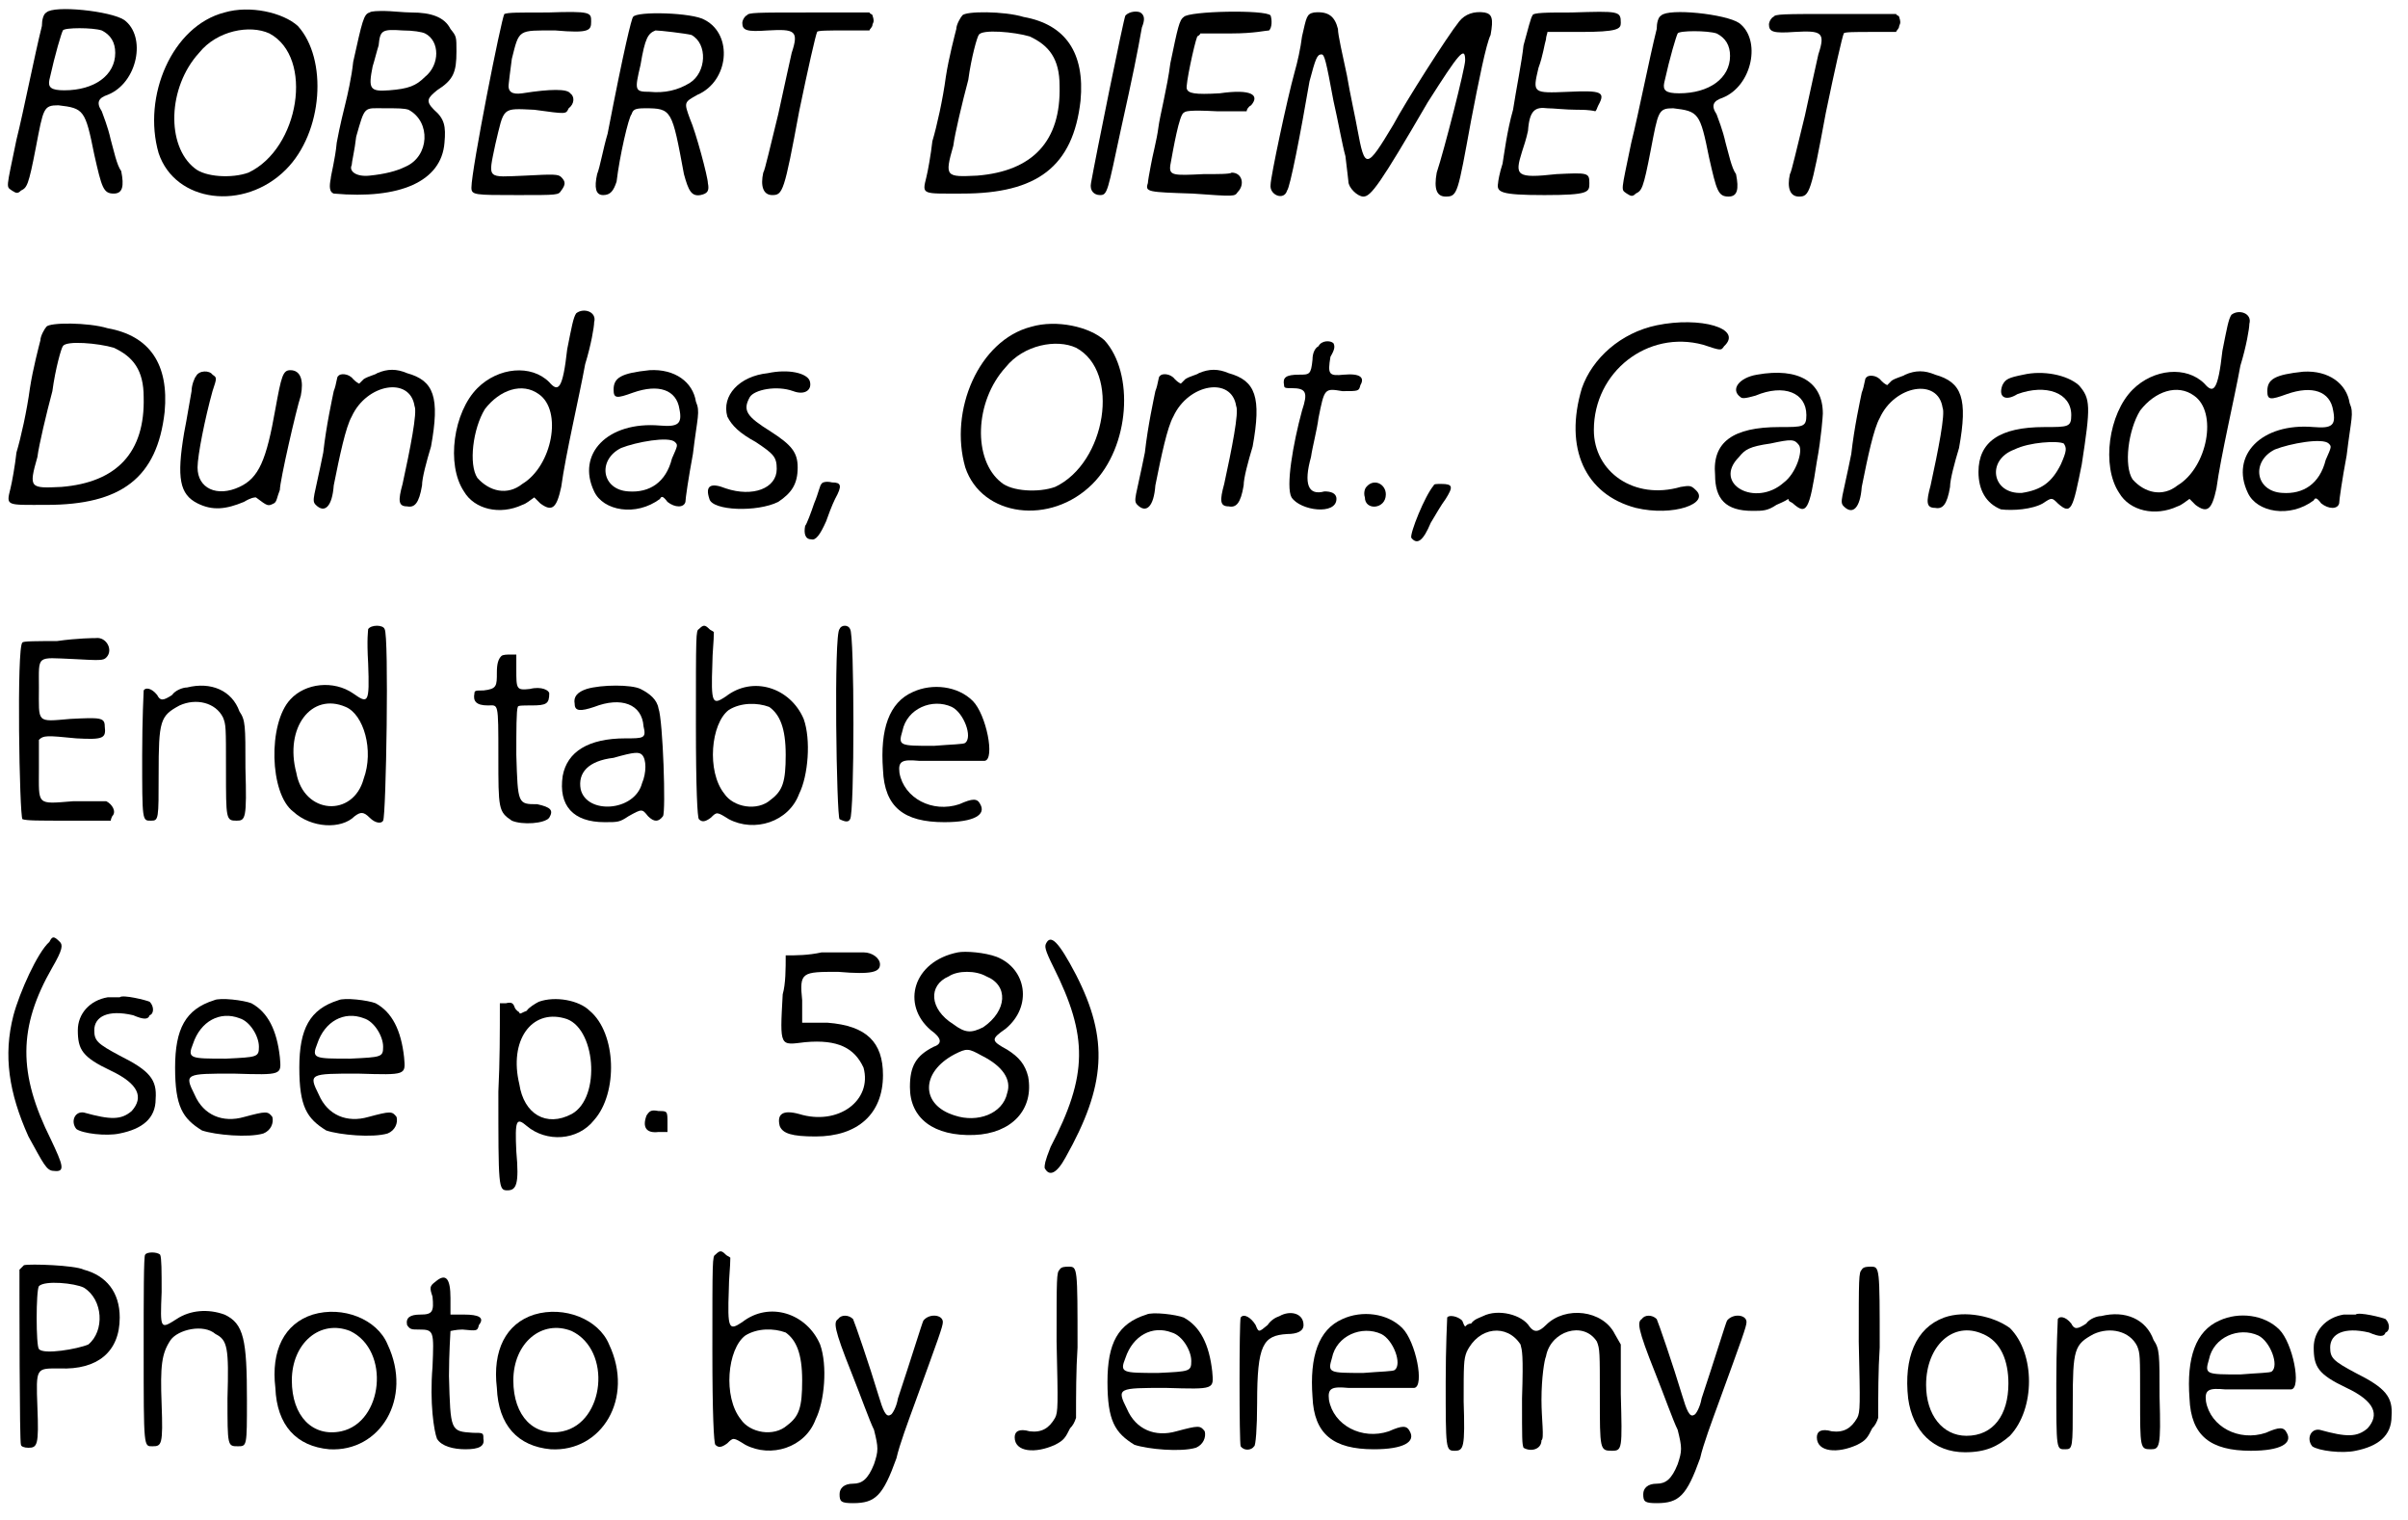 <?xml version='1.0' encoding='utf-8'?>
<svg xmlns="http://www.w3.org/2000/svg" xmlns:xlink="http://www.w3.org/1999/xlink" width="160px" height="101px" viewBox="0 0 1609 1013" version="1.1">
<defs>
<path id="gl1340" d="M 30 6 C 28 7 27 11 27 15 C 22 35 15 71 10 91 C 3 125 3 122 7 125 C 10 127 11 127 13 125 C 17 123 18 122 23 96 C 28 70 28 68 38 68 C 55 70 56 71 62 101 C 67 123 68 127 75 127 C 81 127 82 122 80 112 C 77 108 75 98 73 91 C 71 82 68 75 67 72 C 63 66 65 63 71 61 C 91 53 97 22 82 11 C 73 5 35 1 30 6 M 67 18 C 73 21 76 26 76 33 C 76 48 62 58 42 58 C 33 58 31 56 32 51 C 36 33 40 20 41 18 C 42 16 61 16 67 18 z" fill="black"/><!-- width=100 height=136 -->
<path id="gl901" d="M 53 6 C 18 15 -2 62 9 100 C 20 133 66 139 94 111 C 119 86 122 37 102 15 C 92 6 70 1 53 6 M 83 20 C 113 36 103 97 69 113 C 58 117 40 116 33 110 C 14 95 15 56 36 33 C 48 18 70 14 83 20 z" fill="black"/><!-- width=125 height=139 -->
<path id="gl2063" d="M 30 7 C 26 8 25 13 19 40 C 18 50 15 63 14 67 C 13 71 10 83 8 94 C 7 105 4 116 4 118 C 3 123 3 127 6 128 C 50 132 78 120 80 94 C 81 83 80 78 73 72 C 67 66 69 64 75 59 C 86 52 88 47 88 33 C 88 23 88 23 84 18 C 80 10 71 7 58 7 C 53 7 44 6 40 6 C 36 6 31 6 30 7 M 67 21 C 77 26 77 42 67 50 C 61 56 56 58 43 59 C 30 60 29 58 32 43 C 33 40 35 32 36 29 C 37 19 38 18 52 19 C 59 19 65 20 67 21 M 56 72 C 71 80 70 103 54 110 C 48 113 40 115 30 116 C 21 117 16 113 18 109 C 18 107 20 99 21 90 C 27 69 26 71 40 71 C 49 71 53 71 56 72 z" fill="black"/><!-- width=98 height=140 -->
<path id="gl1032" d="M 28 7 C 26 10 6 111 6 123 C 6 128 8 128 37 128 C 64 128 64 128 66 125 C 69 121 69 119 66 116 C 64 114 61 114 42 115 C 16 116 17 118 22 94 C 28 69 26 70 48 71 C 70 74 69 74 71 70 C 75 67 75 62 72 60 C 70 57 59 57 40 60 C 33 61 30 59 31 53 C 31 52 32 45 33 37 C 38 17 37 18 62 18 C 85 20 86 18 86 12 C 86 6 86 5 57 6 C 36 6 31 6 28 7 z" fill="black"/><!-- width=95 height=139 -->
<path id="gl2064" d="M 28 6 C 27 7 22 27 11 84 C 8 94 6 106 4 111 C 2 120 3 125 8 125 C 13 125 15 122 17 116 C 19 99 25 73 27 71 C 28 68 29 67 36 67 C 54 67 54 68 62 111 C 65 122 67 126 73 125 C 78 124 79 122 78 117 C 78 113 70 83 66 74 C 62 63 62 63 71 58 C 92 49 95 18 76 8 C 68 3 30 2 28 6 M 67 18 C 78 24 77 43 66 50 C 58 55 49 57 39 56 C 29 56 29 55 33 38 C 36 20 38 17 43 15 C 46 15 63 17 67 18 z" fill="black"/><!-- width=98 height=133 -->
<path id="gl1639" d="M 6 7 C 5 7 3 10 3 12 C 3 17 6 18 20 17 C 38 16 41 17 36 32 C 35 36 31 55 27 73 C 22 93 18 111 17 112 C 15 121 17 127 23 127 C 30 127 31 125 41 71 C 47 42 52 20 53 18 C 53 17 61 17 71 17 C 77 17 82 17 88 17 C 88 16 90 15 90 13 C 91 11 91 10 90 7 C 90 6 88 6 88 5 C 75 5 61 5 48 5 C 12 5 7 5 6 7 z" fill="black"/><!-- width=100 height=136 -->
<path id="gl1029" d="M 30 6 C 29 7 26 12 26 15 C 25 19 21 34 19 47 C 17 62 13 80 10 90 C 9 99 7 110 6 114 C 3 126 3 125 30 125 C 80 125 104 107 109 63 C 112 31 99 12 71 7 C 58 3 32 3 30 6 M 75 20 C 88 26 95 35 95 53 C 96 90 77 110 40 113 C 19 114 18 114 24 93 C 25 85 30 64 34 49 C 36 34 40 20 41 19 C 43 15 65 17 75 20 z" fill="black"/><!-- width=119 height=136 -->
<path id="gl1039" d="M 27 6 C 26 7 7 101 4 118 C 3 123 6 126 10 126 C 15 126 15 124 24 82 C 32 46 35 31 38 14 C 40 9 40 6 37 4 C 35 3 30 3 27 6 z" fill="black"/><!-- width=48 height=135 -->
<path id="gl900" d="M 30 7 C 27 9 26 14 21 38 C 19 54 14 73 13 81 C 12 89 9 100 8 106 C 7 111 6 117 6 118 C 4 124 6 124 36 125 C 64 127 64 127 66 124 C 71 119 69 111 62 111 C 61 112 53 112 43 112 C 23 113 20 113 21 106 C 23 95 27 72 30 71 C 31 70 33 69 52 70 C 58 70 65 70 72 70 C 72 69 73 67 75 66 C 81 59 75 55 54 58 C 37 59 33 58 32 55 C 31 53 37 25 39 20 C 39 20 41 19 41 18 C 48 18 55 18 62 18 C 77 18 85 16 87 16 C 89 14 89 9 88 6 C 85 2 33 3 30 7 z" fill="black"/><!-- width=99 height=135 -->
<path id="gl1364" d="M 33 3 C 28 4 28 6 25 19 C 24 27 22 36 20 43 C 15 61 4 113 4 118 C 3 125 13 129 15 122 C 17 120 24 84 30 49 C 34 34 35 31 38 31 C 40 31 41 35 46 62 C 49 75 52 92 54 99 C 55 108 56 115 56 116 C 56 120 62 126 66 126 C 71 126 77 118 109 63 C 130 30 134 25 134 35 C 134 40 120 95 115 110 C 113 121 115 126 121 126 C 129 126 129 124 138 75 C 143 49 148 24 151 18 C 153 7 152 4 147 3 C 140 2 134 4 130 9 C 122 19 94 63 86 78 C 68 108 67 108 62 81 C 61 75 57 57 55 45 C 52 31 49 18 49 14 C 47 6 43 2 33 3 z" fill="black"/><!-- width=162 height=135 -->
<path id="gl2065" d="M 52 4 C 36 4 26 4 26 6 C 25 7 23 15 20 26 C 19 36 15 56 13 69 C 9 83 7 99 6 105 C 4 111 3 117 3 118 C 2 124 4 126 34 126 C 64 126 64 124 64 118 C 64 111 63 111 42 112 C 15 115 14 113 19 97 C 20 94 22 88 23 83 C 24 69 28 67 36 68 C 40 68 48 69 56 69 C 59 69 64 69 68 70 C 69 69 69 68 70 66 C 75 57 72 56 50 57 C 26 58 26 58 30 41 C 33 33 34 25 35 22 C 35 20 36 18 36 17 C 44 17 51 17 58 17 C 83 17 85 15 85 11 C 85 3 84 3 52 4 z" fill="black"/><!-- width=91 height=134 -->
<path id="gl1340" d="M 30 6 C 28 7 27 11 27 15 C 22 35 15 71 10 91 C 3 125 3 122 7 125 C 10 127 11 127 13 125 C 17 123 18 122 23 96 C 28 70 28 68 38 68 C 55 70 56 71 62 101 C 67 123 68 127 75 127 C 81 127 82 122 80 112 C 77 108 75 98 73 91 C 71 82 68 75 67 72 C 63 66 65 63 71 61 C 91 53 97 22 82 11 C 73 5 35 1 30 6 M 67 18 C 73 21 76 26 76 33 C 76 48 62 58 42 58 C 33 58 31 56 32 51 C 36 33 40 20 41 18 C 42 16 61 16 67 18 z" fill="black"/><!-- width=100 height=136 -->
<path id="gl1639" d="M 6 7 C 5 7 3 10 3 12 C 3 17 6 18 20 17 C 38 16 41 17 36 32 C 35 36 31 55 27 73 C 22 93 18 111 17 112 C 15 121 17 127 23 127 C 30 127 31 125 41 71 C 47 42 52 20 53 18 C 53 17 61 17 71 17 C 77 17 82 17 88 17 C 88 16 90 15 90 13 C 91 11 91 10 90 7 C 90 6 88 6 88 5 C 75 5 61 5 48 5 C 12 5 7 5 6 7 z" fill="black"/><!-- width=100 height=136 -->
<path id="gl1029" d="M 30 6 C 29 7 26 12 26 15 C 25 19 21 34 19 47 C 17 62 13 80 10 90 C 9 99 7 110 6 114 C 3 126 3 125 30 125 C 80 125 104 107 109 63 C 112 31 99 12 71 7 C 58 3 32 3 30 6 M 75 20 C 88 26 95 35 95 53 C 96 90 77 110 40 113 C 19 114 18 114 24 93 C 25 85 30 64 34 49 C 36 34 40 20 41 19 C 43 15 65 17 75 20 z" fill="black"/><!-- width=119 height=136 -->
<path id="gl1540" d="M 16 7 C 15 8 13 13 13 17 C 12 22 10 35 8 45 C 3 75 5 86 17 92 C 27 97 36 96 48 91 C 53 88 55 88 56 88 C 64 94 64 94 68 92 C 70 91 70 88 72 83 C 72 77 83 29 86 20 C 88 10 86 3 79 3 C 74 3 73 7 69 29 C 63 63 58 75 45 81 C 30 88 17 82 17 68 C 17 60 22 35 27 17 C 30 8 30 8 27 6 C 25 3 18 3 16 7 z" fill="black"/><!-- width=96 height=106 -->
<path id="gl1058" d="M 47 6 C 46 7 41 8 38 10 C 37 11 36 12 35 13 C 33 12 32 11 31 10 C 28 6 22 6 21 8 C 20 8 20 13 18 18 C 17 23 13 41 11 59 C 5 89 3 91 6 94 C 12 100 17 95 18 81 C 22 61 26 42 30 35 C 40 13 69 8 72 28 C 74 32 69 57 64 80 C 61 91 61 95 67 95 C 72 96 75 93 77 81 C 77 76 80 65 83 55 C 89 22 85 11 67 6 C 60 3 54 3 47 6 z" fill="black"/><!-- width=96 height=105 -->
<path id="gl2066" d="M 88 4 C 86 7 85 13 82 28 C 79 55 76 57 70 50 C 58 38 36 40 22 54 C 6 70 1 105 13 123 C 20 135 37 139 52 132 C 55 131 57 129 60 127 C 61 128 62 129 64 131 C 72 137 75 134 78 120 C 81 98 90 60 94 38 C 98 25 100 13 100 10 C 102 3 93 0 88 4 M 63 58 C 79 69 72 106 52 118 C 42 126 30 123 22 114 C 16 105 19 81 27 68 C 37 55 52 50 63 58 z" fill="black"/><!-- width=110 height=144 -->
<path id="gl1078" d="M 45 4 C 26 6 21 9 21 17 C 21 23 23 23 34 19 C 51 13 63 17 65 30 C 67 40 64 42 52 41 C 17 38 -4 60 8 85 C 14 98 36 102 52 90 C 53 88 54 88 57 92 C 62 96 68 96 69 92 C 69 90 71 76 74 60 C 77 35 79 32 76 25 C 74 12 62 3 45 4 M 62 52 C 64 54 64 54 60 63 C 56 79 45 86 31 85 C 13 84 10 64 26 56 C 36 52 58 48 62 52 z" fill="black"/><!-- width=87 height=107 -->
<path id="gl1793" d="M 44 5 C 25 7 13 20 17 34 C 20 40 25 45 36 51 C 48 59 50 61 50 69 C 50 82 34 88 16 82 C 6 78 2 80 5 89 C 7 97 37 98 51 91 C 60 85 64 79 64 68 C 64 58 60 53 46 44 C 30 34 27 30 32 21 C 35 16 50 13 61 17 C 69 20 74 16 72 10 C 70 5 58 2 44 5 z" fill="black"/><!-- width=82 height=106 -->
<path id="gl1626" d="M 17 7 C 16 7 15 13 12 20 C 10 26 7 34 6 35 C 5 40 6 44 10 44 C 13 45 16 41 20 32 C 21 29 24 21 26 17 C 31 8 30 6 24 6 C 20 5 17 6 17 7 z" fill="black"/><!-- width=40 height=54 -->
<path id="gl901" d="M 53 6 C 18 15 -2 62 9 100 C 20 133 66 139 94 111 C 119 86 122 37 102 15 C 92 6 70 1 53 6 M 83 20 C 113 36 103 97 69 113 C 58 117 40 116 33 110 C 14 95 15 56 36 33 C 48 18 70 14 83 20 z" fill="black"/><!-- width=125 height=139 -->
<path id="gl1058" d="M 47 6 C 46 7 41 8 38 10 C 37 11 36 12 35 13 C 33 12 32 11 31 10 C 28 6 22 6 21 8 C 20 8 20 13 18 18 C 17 23 13 41 11 59 C 5 89 3 91 6 94 C 12 100 17 95 18 81 C 22 61 26 42 30 35 C 40 13 69 8 72 28 C 74 32 69 57 64 80 C 61 91 61 95 67 95 C 72 96 75 93 77 81 C 77 76 80 65 83 55 C 89 22 85 11 67 6 C 60 3 54 3 47 6 z" fill="black"/><!-- width=96 height=105 -->
<path id="gl2069" d="M 26 6 C 24 7 22 10 22 15 C 21 25 20 25 13 25 C 4 25 2 27 3 32 C 3 34 4 34 8 34 C 18 34 19 37 15 49 C 9 71 4 100 8 107 C 14 116 38 119 38 108 C 38 104 34 103 30 103 C 19 106 16 98 21 80 C 22 73 25 62 26 54 C 30 34 30 34 42 36 C 53 36 53 36 54 32 C 57 27 54 24 43 25 C 33 26 32 25 34 13 C 37 8 37 6 36 4 C 34 2 28 2 26 6 z" fill="black"/><!-- width=63 height=125 -->
<path id="gl1120" d="M 6 8 C 5 9 4 12 5 15 C 5 24 19 23 19 13 C 19 6 11 2 6 8 z" fill="black"/><!-- width=29 height=34 -->
<path id="gl1069" d="M 21 6 C 15 13 5 38 6 41 C 10 46 14 43 19 31 C 22 26 26 19 29 15 C 34 7 34 5 26 5 C 23 5 21 5 21 6 z" fill="black"/><!-- width=42 height=53 -->
<path id="gl1044" d="M 59 6 C 35 11 16 28 9 48 C -3 88 11 119 45 128 C 70 134 95 125 85 116 C 82 113 81 113 75 114 C 44 123 17 104 17 76 C 17 37 53 9 90 19 C 102 23 102 23 104 20 C 117 8 88 0 59 6 z" fill="black"/><!-- width=116 height=139 -->
<path id="gl1556" d="M 34 7 C 22 9 16 17 23 22 C 24 23 26 23 33 21 C 52 13 67 19 67 34 C 67 42 65 42 49 42 C 18 42 4 52 6 74 C 6 90 13 98 31 98 C 38 98 41 98 47 94 C 49 93 52 92 55 90 C 55 92 57 92 58 93 C 67 101 69 98 74 65 C 77 49 78 34 78 33 C 78 12 62 2 34 7 M 62 54 C 65 58 60 73 52 79 C 33 96 4 80 22 62 C 26 57 29 55 43 53 C 57 50 59 50 62 54 z" fill="black"/><!-- width=90 height=109 -->
<path id="gl1058" d="M 47 6 C 46 7 41 8 38 10 C 37 11 36 12 35 13 C 33 12 32 11 31 10 C 28 6 22 6 21 8 C 20 8 20 13 18 18 C 17 23 13 41 11 59 C 5 89 3 91 6 94 C 12 100 17 95 18 81 C 22 61 26 42 30 35 C 40 13 69 8 72 28 C 74 32 69 57 64 80 C 61 91 61 95 67 95 C 72 96 75 93 77 81 C 77 76 80 65 83 55 C 89 22 85 11 67 6 C 60 3 54 3 47 6 z" fill="black"/><!-- width=96 height=105 -->
<path id="gl1878" d="M 37 5 C 27 7 25 8 23 12 C 20 20 25 23 33 18 C 52 11 69 17 69 32 C 69 40 67 40 51 40 C 21 40 7 50 7 70 C 7 82 12 91 22 95 C 30 96 43 95 50 91 C 56 87 56 87 60 91 C 69 99 70 95 76 65 C 82 26 82 21 74 12 C 66 5 50 2 37 5 M 64 51 C 66 54 66 56 62 65 C 56 77 49 82 36 84 C 16 85 12 62 31 55 C 41 50 60 49 64 51 z" fill="black"/><!-- width=92 height=106 -->
<path id="gl2066" d="M 88 4 C 86 7 85 13 82 28 C 79 55 76 57 70 50 C 58 38 36 40 22 54 C 6 70 1 105 13 123 C 20 135 37 139 52 132 C 55 131 57 129 60 127 C 61 128 62 129 64 131 C 72 137 75 134 78 120 C 81 98 90 60 94 38 C 98 25 100 13 100 10 C 102 3 93 0 88 4 M 63 58 C 79 69 72 106 52 118 C 42 126 30 123 22 114 C 16 105 19 81 27 68 C 37 55 52 50 63 58 z" fill="black"/><!-- width=110 height=144 -->
<path id="gl1078" d="M 45 4 C 26 6 21 9 21 17 C 21 23 23 23 34 19 C 51 13 63 17 65 30 C 67 40 64 42 52 41 C 17 38 -4 60 8 85 C 14 98 36 102 52 90 C 53 88 54 88 57 92 C 62 96 68 96 69 92 C 69 90 71 76 74 60 C 77 35 79 32 76 25 C 74 12 62 3 45 4 M 62 52 C 64 54 64 54 60 63 C 56 79 45 86 31 85 C 13 84 10 64 26 56 C 36 52 58 48 62 52 z" fill="black"/><!-- width=87 height=107 -->
<path id="gl2070" d="M 31 6 C 18 6 8 6 8 7 C 4 9 6 123 8 125 C 11 126 18 126 39 126 C 49 126 57 126 67 126 C 67 125 68 123 68 123 C 71 120 68 115 64 113 C 63 113 53 113 42 113 C 17 115 19 116 19 91 C 19 82 19 72 19 72 C 22 69 24 69 44 71 C 62 72 64 71 63 63 C 63 57 60 57 40 58 C 17 60 19 61 19 37 C 19 15 17 17 42 18 C 60 19 62 19 64 17 C 69 12 64 3 57 4 C 56 4 45 4 31 6 z" fill="black"/><!-- width=78 height=138 -->
<path id="gl0" d="M 36 6 C 33 6 28 8 26 11 C 20 15 18 15 16 11 C 12 6 8 6 7 8 C 7 8 6 28 6 51 C 6 96 6 95 12 95 C 17 95 17 94 17 64 C 17 28 18 25 31 18 C 42 13 55 16 60 26 C 62 31 62 32 62 61 C 62 94 62 95 69 95 C 75 95 76 94 75 60 C 75 31 75 28 71 22 C 66 8 52 2 36 6 z" fill="black"/><!-- width=85 height=105 -->
<path id="gl1567" d="M 68 6 C 68 7 67 12 68 29 C 69 56 68 56 58 49 C 45 40 26 42 16 53 C 1 69 2 116 18 128 C 30 139 50 140 59 131 C 63 128 65 128 69 132 C 73 136 77 136 78 134 C 80 131 82 10 79 6 C 78 3 70 3 68 6 M 53 58 C 65 63 72 87 65 106 C 58 132 25 130 20 102 C 12 72 30 48 53 58 z" fill="black"/><!-- width=92 height=147 -->
<path id="gl875" d="M 24 6 C 22 8 21 11 21 17 C 21 26 21 28 12 29 C 7 29 6 29 6 31 C 5 36 7 39 15 39 C 22 39 22 36 22 73 C 22 108 22 110 31 116 C 38 119 53 118 56 114 C 59 109 57 107 48 105 C 35 105 35 105 34 72 C 34 56 34 42 35 40 C 35 39 38 39 44 39 C 54 39 56 38 56 31 C 56 29 51 26 43 28 C 34 29 34 28 34 15 C 34 11 34 8 34 5 C 33 5 31 5 30 5 C 28 5 25 5 24 6 z" fill="black"/><!-- width=67 height=127 -->
<path id="gl2071" d="M 22 6 C 16 8 13 11 14 16 C 14 21 18 21 27 18 C 45 11 59 16 60 31 C 62 39 60 39 48 39 C 23 39 9 48 6 64 C 3 84 13 95 34 95 C 43 95 44 95 50 91 C 59 86 59 86 63 91 C 67 95 70 95 73 91 C 75 88 73 27 70 19 C 69 13 64 9 58 6 C 52 3 32 3 22 6 M 59 50 C 62 53 62 62 59 69 C 54 88 22 90 18 73 C 16 62 23 54 40 52 C 54 48 57 48 59 50 z" fill="black"/><!-- width=84 height=105 -->
<path id="gl1299" d="M 8 5 C 6 6 6 8 6 69 C 6 112 7 131 8 132 C 10 134 12 134 16 131 C 20 127 20 127 28 132 C 45 141 68 134 75 115 C 81 103 83 79 78 65 C 69 44 44 36 26 50 C 17 56 16 55 17 28 C 17 21 18 13 18 7 C 17 6 16 6 15 5 C 12 2 11 2 8 5 M 55 57 C 62 62 66 71 66 89 C 66 107 64 113 56 119 C 47 127 31 124 25 115 C 13 100 16 68 28 59 C 36 54 47 54 55 57 z" fill="black"/><!-- width=91 height=146 -->
<path id="gl831" d="M 8 6 C 4 8 6 132 8 133 C 12 135 14 135 15 133 C 18 130 18 8 15 6 C 14 3 9 3 8 6 z" fill="black"/><!-- width=27 height=143 -->
<path id="gl796" d="M 28 7 C 12 14 6 32 8 59 C 9 84 22 94 49 94 C 69 94 77 89 73 82 C 71 78 68 78 59 82 C 41 88 22 78 19 61 C 18 53 21 52 32 53 C 39 53 51 53 76 53 C 83 52 77 22 68 13 C 58 3 41 1 28 7 M 54 17 C 62 21 68 37 63 41 C 62 42 54 42 42 43 C 19 43 18 43 21 33 C 24 18 41 11 54 17 z" fill="black"/><!-- width=91 height=104 -->
<path id="gl828" d="M 33 6 C 25 13 13 40 9 55 C 2 82 6 107 19 136 C 29 154 31 159 36 159 C 44 160 42 155 34 138 C 12 94 12 63 35 23 C 42 11 42 8 40 6 C 36 2 35 2 33 6 z" fill="black"/><!-- width=51 height=169 -->
<path id="gl821" d="M 27 5 C 15 7 7 16 7 27 C 7 40 10 45 29 54 C 48 63 51 72 43 81 C 36 87 29 87 11 82 C 5 81 2 88 6 93 C 10 96 26 98 35 96 C 50 93 59 86 59 73 C 60 60 55 54 35 44 C 20 36 18 34 18 27 C 18 18 27 13 44 17 C 51 20 54 20 55 17 C 58 16 58 11 55 8 C 53 7 37 3 35 5 C 34 5 31 5 27 5 z" fill="black"/><!-- width=70 height=107 -->
<path id="gl864" d="M 33 6 C 14 12 7 25 7 51 C 7 77 12 85 25 93 C 34 96 56 98 66 95 C 71 93 73 88 72 84 C 69 80 68 80 53 84 C 39 88 26 83 20 69 C 13 55 14 55 46 55 C 79 56 78 56 77 44 C 75 26 69 14 58 8 C 53 6 37 4 33 6 M 50 18 C 57 20 63 30 63 37 C 63 44 62 44 41 45 C 17 45 15 45 19 35 C 24 20 37 13 50 18 z" fill="black"/><!-- width=88 height=109 -->
<path id="gl864" d="M 33 6 C 14 12 7 25 7 51 C 7 77 12 85 25 93 C 34 96 56 98 66 95 C 71 93 73 88 72 84 C 69 80 68 80 53 84 C 39 88 26 83 20 69 C 13 55 14 55 46 55 C 79 56 78 56 77 44 C 75 26 69 14 58 8 C 53 6 37 4 33 6 M 50 18 C 57 20 63 30 63 37 C 63 44 62 44 41 45 C 17 45 15 45 19 35 C 24 20 37 13 50 18 z" fill="black"/><!-- width=88 height=109 -->
<path id="gl799" d="M 33 6 C 31 7 26 10 25 12 C 22 13 20 15 20 13 C 20 13 18 12 17 10 C 16 7 15 6 11 7 C 10 7 8 7 7 7 C 7 27 7 46 6 66 C 6 130 6 132 12 132 C 18 132 20 128 18 106 C 17 85 18 83 25 89 C 38 100 59 99 70 85 C 86 67 85 27 67 12 C 60 5 44 2 33 6 M 50 17 C 71 22 75 70 55 81 C 38 90 23 81 20 61 C 13 32 28 11 50 17 z" fill="black"/><!-- width=91 height=139 -->
<path id="gl1073" d="M 5 8 C 2 16 5 20 13 19 C 14 19 17 19 19 19 C 19 17 19 14 19 13 C 19 5 19 5 13 5 C 8 4 7 5 5 8 z" fill="black"/><!-- width=30 height=30 -->
<path id="gl2052" d="M 33 3 C 24 5 16 5 9 5 C 9 14 9 24 7 31 C 5 67 5 65 22 63 C 44 61 55 67 61 80 C 67 102 44 119 18 111 C 7 108 3 111 5 119 C 7 124 13 126 29 126 C 57 126 74 111 74 85 C 74 63 63 52 37 50 C 31 50 26 50 20 50 C 20 44 20 41 20 35 C 18 16 20 16 44 16 C 67 18 72 16 72 11 C 72 7 67 3 61 3 C 57 3 44 3 33 3 z" fill="black"/><!-- width=85 height=138 -->
<path id="gl2072" d="M 38 3 C 8 9 0 38 20 55 C 27 60 28 64 22 66 C 10 72 6 79 6 93 C 6 114 22 126 49 125 C 74 124 89 108 85 86 C 83 78 79 73 71 68 C 60 62 60 61 70 54 C 88 39 84 14 64 6 C 56 3 43 2 38 3 M 57 19 C 72 25 71 42 55 53 C 47 57 43 57 35 51 C 19 41 18 25 32 19 C 38 15 50 15 57 19 M 54 72 C 68 79 74 88 71 97 C 68 111 51 117 36 112 C 13 105 13 83 36 71 C 44 67 45 67 54 72 z" fill="black"/><!-- width=96 height=135 -->
<path id="gl2073" d="M 7 6 C 6 8 6 10 12 22 C 35 68 35 94 10 142 C 6 152 6 154 6 156 C 9 162 14 160 20 149 C 47 101 49 70 27 27 C 15 4 10 0 7 6 z" fill="black"/><!-- width=53 height=170 -->
<path id="gl1601" d="M 9 4 C 7 6 6 7 6 7 C 6 24 6 123 7 124 C 7 125 9 126 12 126 C 18 126 19 124 18 99 C 17 72 17 73 33 73 C 58 74 73 62 73 39 C 73 22 64 11 49 7 C 43 4 13 3 9 4 M 49 19 C 62 27 63 48 52 57 C 45 60 22 64 19 60 C 17 58 17 21 19 18 C 23 14 43 16 49 19 z" fill="black"/><!-- width=83 height=135 -->
<path id="gl1841" d="M 8 4 C 7 4 7 33 7 67 C 7 134 7 132 13 132 C 19 132 20 131 19 104 C 18 78 19 70 25 61 C 30 54 47 50 55 57 C 63 61 64 66 63 100 C 63 132 63 132 70 132 C 76 132 76 132 76 101 C 76 61 74 50 61 44 C 50 40 38 41 29 47 C 18 54 18 54 19 29 C 19 15 19 6 18 4 C 16 2 9 2 8 4 z" fill="black"/><!-- width=88 height=140 -->
<path id="gl771" d="M 31 7 C 12 13 3 31 6 56 C 7 81 20 95 42 97 C 76 99 98 63 81 27 C 74 10 51 1 31 7 M 56 18 C 83 31 78 79 50 85 C 31 89 17 75 17 51 C 17 26 36 10 56 18 z" fill="black"/><!-- width=97 height=107 -->
<path id="gl779" d="M 22 7 C 18 10 18 11 20 17 C 21 27 20 29 12 29 C 5 29 2 31 3 36 C 5 39 6 39 11 39 C 21 39 21 40 20 64 C 18 88 21 107 23 112 C 26 117 34 119 42 119 C 51 119 55 117 54 112 C 54 108 54 108 47 108 C 32 107 32 107 31 70 C 31 55 32 41 32 40 C 32 40 36 39 40 39 C 50 40 50 40 51 36 C 55 31 51 29 41 29 C 39 29 35 29 32 29 C 32 25 32 22 32 18 C 32 5 29 1 22 7 z" fill="black"/><!-- width=63 height=129 -->
<path id="gl771" d="M 31 7 C 12 13 3 31 6 56 C 7 81 20 95 42 97 C 76 99 98 63 81 27 C 74 10 51 1 31 7 M 56 18 C 83 31 78 79 50 85 C 31 89 17 75 17 51 C 17 26 36 10 56 18 z" fill="black"/><!-- width=97 height=107 -->
<path id="gl1299" d="M 8 5 C 6 6 6 8 6 69 C 6 112 7 131 8 132 C 10 134 12 134 16 131 C 20 127 20 127 28 132 C 45 141 68 134 75 115 C 81 103 83 79 78 65 C 69 44 44 36 26 50 C 17 56 16 55 17 28 C 17 21 18 13 18 7 C 17 6 16 6 15 5 C 12 2 11 2 8 5 M 55 57 C 62 62 66 71 66 89 C 66 107 64 113 56 119 C 47 127 31 124 25 115 C 13 100 16 68 28 59 C 36 54 47 54 55 57 z" fill="black"/><!-- width=91 height=146 -->
<path id="gl1317" d="M 7 6 C 4 8 4 12 16 42 C 22 57 28 74 31 80 C 34 92 34 94 31 103 C 27 113 23 116 17 116 C 11 116 8 119 8 123 C 8 128 9 129 17 129 C 32 129 37 124 46 99 C 48 90 54 74 58 63 C 74 19 77 11 77 8 C 77 3 68 2 64 7 C 63 9 56 32 47 59 C 46 65 43 70 42 70 C 39 72 37 67 34 57 C 28 37 18 8 17 6 C 14 3 9 3 7 6 z" fill="black"/><!-- width=87 height=139 -->
<path id="gl2074" d="M 35 5 C 33 7 33 10 33 53 C 34 96 34 100 32 104 C 28 111 23 114 15 113 C 8 111 5 113 5 117 C 5 127 19 128 32 122 C 38 119 39 117 42 111 C 44 109 45 107 46 104 C 46 89 46 72 47 57 C 47 3 47 3 41 3 C 39 3 36 3 35 5 z" fill="black"/><!-- width=58 height=134 -->
<path id="gl864" d="M 33 6 C 14 12 7 25 7 51 C 7 77 12 85 25 93 C 34 96 56 98 66 95 C 71 93 73 88 72 84 C 69 80 68 80 53 84 C 39 88 26 83 20 69 C 13 55 14 55 46 55 C 79 56 78 56 77 44 C 75 26 69 14 58 8 C 53 6 37 4 33 6 M 50 18 C 57 20 63 30 63 37 C 63 44 62 44 41 45 C 17 45 15 45 19 35 C 24 20 37 13 50 18 z" fill="black"/><!-- width=88 height=109 -->
<path id="gl768" d="M 33 6 C 30 7 27 9 25 12 C 19 17 19 17 17 12 C 14 7 9 4 7 7 C 6 9 6 91 7 93 C 9 96 14 96 16 93 C 17 93 18 81 18 64 C 18 25 22 19 38 18 C 45 18 49 16 49 12 C 49 4 40 2 33 6 z" fill="black"/><!-- width=57 height=104 -->
<path id="gl796" d="M 28 7 C 12 14 6 32 8 59 C 9 84 22 94 49 94 C 69 94 77 89 73 82 C 71 78 68 78 59 82 C 41 88 22 78 19 61 C 18 53 21 52 32 53 C 39 53 51 53 76 53 C 83 52 77 22 68 13 C 58 3 41 1 28 7 M 54 17 C 62 21 68 37 63 41 C 62 42 54 42 42 43 C 19 43 18 43 21 33 C 24 18 41 11 54 17 z" fill="black"/><!-- width=91 height=104 -->
<path id="gl1355" d="M 31 7 C 29 8 25 9 23 12 C 21 12 20 13 19 14 C 18 13 18 12 17 10 C 14 7 8 6 7 8 C 7 8 6 28 6 51 C 6 96 6 97 12 97 C 18 97 19 95 18 64 C 18 40 18 36 20 31 C 28 14 47 12 56 26 C 57 30 58 32 57 62 C 57 90 57 92 58 95 C 63 98 70 96 70 90 C 72 89 70 76 70 63 C 70 48 72 36 73 34 C 76 17 98 10 107 24 C 109 29 109 31 109 61 C 109 96 109 97 117 97 C 124 97 124 96 123 59 C 123 48 123 37 123 26 C 122 24 120 21 119 19 C 111 3 86 0 73 13 C 68 18 65 18 62 14 C 57 6 41 2 31 7 z" fill="black"/><!-- width=134 height=106 -->
<path id="gl1317" d="M 7 6 C 4 8 4 12 16 42 C 22 57 28 74 31 80 C 34 92 34 94 31 103 C 27 113 23 116 17 116 C 11 116 8 119 8 123 C 8 128 9 129 17 129 C 32 129 37 124 46 99 C 48 90 54 74 58 63 C 74 19 77 11 77 8 C 77 3 68 2 64 7 C 63 9 56 32 47 59 C 46 65 43 70 42 70 C 39 72 37 67 34 57 C 28 37 18 8 17 6 C 14 3 9 3 7 6 z" fill="black"/><!-- width=87 height=139 -->
<path id="gl2074" d="M 35 5 C 33 7 33 10 33 53 C 34 96 34 100 32 104 C 28 111 23 114 15 113 C 8 111 5 113 5 117 C 5 127 19 128 32 122 C 38 119 39 117 42 111 C 44 109 45 107 46 104 C 46 89 46 72 47 57 C 47 3 47 3 41 3 C 39 3 36 3 35 5 z" fill="black"/><!-- width=58 height=134 -->
<path id="gl786" d="M 32 6 C 13 13 5 33 8 60 C 11 82 25 96 46 96 C 60 96 68 92 76 85 C 93 67 93 30 76 13 C 65 5 46 1 32 6 M 58 17 C 70 22 75 35 75 50 C 75 71 65 85 47 85 C 31 85 20 71 20 51 C 20 25 38 8 58 17 z" fill="black"/><!-- width=101 height=105 -->
<path id="gl0" d="M 36 6 C 33 6 28 8 26 11 C 20 15 18 15 16 11 C 12 6 8 6 7 8 C 7 8 6 28 6 51 C 6 96 6 95 12 95 C 17 95 17 94 17 64 C 17 28 18 25 31 18 C 42 13 55 16 60 26 C 62 31 62 32 62 61 C 62 94 62 95 69 95 C 75 95 76 94 75 60 C 75 31 75 28 71 22 C 66 8 52 2 36 6 z" fill="black"/><!-- width=85 height=105 -->
<path id="gl796" d="M 28 7 C 12 14 6 32 8 59 C 9 84 22 94 49 94 C 69 94 77 89 73 82 C 71 78 68 78 59 82 C 41 88 22 78 19 61 C 18 53 21 52 32 53 C 39 53 51 53 76 53 C 83 52 77 22 68 13 C 58 3 41 1 28 7 M 54 17 C 62 21 68 37 63 41 C 62 42 54 42 42 43 C 19 43 18 43 21 33 C 24 18 41 11 54 17 z" fill="black"/><!-- width=91 height=104 -->
<path id="gl821" d="M 27 5 C 15 7 7 16 7 27 C 7 40 10 45 29 54 C 48 63 51 72 43 81 C 36 87 29 87 11 82 C 5 81 2 88 6 93 C 10 96 26 98 35 96 C 50 93 59 86 59 73 C 60 60 55 54 35 44 C 20 36 18 34 18 27 C 18 18 27 13 44 17 C 51 20 54 20 55 17 C 58 16 58 11 55 8 C 53 7 37 3 35 5 C 34 5 31 5 27 5 z" fill="black"/><!-- width=70 height=107 -->
</defs>
<use xlink:href="#gl1340" x="1" y="1"/>
<use xlink:href="#gl901" x="97" y="1"/>
<use xlink:href="#gl2063" x="217" y="0"/>
<use xlink:href="#gl1032" x="309" y="1"/>
<use xlink:href="#gl2064" x="395" y="4"/>
<use xlink:href="#gl1639" x="493" y="2"/>
<use xlink:href="#gl1029" x="613" y="3"/>
<use xlink:href="#gl1039" x="725" y="3"/>
<use xlink:href="#gl900" x="761" y="3"/>
<use xlink:href="#gl1364" x="845" y="4"/>
<use xlink:href="#gl2065" x="998" y="3"/>
<use xlink:href="#gl1340" x="1080" y="3"/>
<use xlink:href="#gl1639" x="1179" y="3"/>
<use xlink:href="#gl1029" x="1" y="211"/>
<use xlink:href="#gl1540" x="115" y="243"/>
<use xlink:href="#gl1058" x="205" y="242"/>
<use xlink:href="#gl2066" x="297" y="204"/>
<use xlink:href="#gl1078" x="389" y="242"/>
<use xlink:href="#gl1793" x="469" y="243"/>
<use xlink:href="#gl1626" x="532" y="315"/>
<use xlink:href="#gl901" x="636" y="211"/>
<use xlink:href="#gl1058" x="754" y="242"/>
<use xlink:href="#gl2069" x="855" y="224"/>
<use xlink:href="#gl1120" x="907" y="316"/>
<use xlink:href="#gl1069" x="937" y="317"/>
<use xlink:href="#gl1044" x="1048" y="210"/>
<use xlink:href="#gl1556" x="1140" y="242"/>
<use xlink:href="#gl1058" x="1226" y="243"/>
<use xlink:href="#gl1878" x="1315" y="244"/>
<use xlink:href="#gl2066" x="1403" y="205"/>
<use xlink:href="#gl1078" x="1494" y="243"/>
<use xlink:href="#gl2070" x="7" y="421"/>
<use xlink:href="#gl0" x="89" y="452"/>
<use xlink:href="#gl1567" x="178" y="413"/>
<use xlink:href="#gl875" x="311" y="431"/>
<use xlink:href="#gl2071" x="370" y="453"/>
<use xlink:href="#gl1299" x="459" y="414"/>
<use xlink:href="#gl831" x="553" y="413"/>
<use xlink:href="#gl796" x="582" y="454"/>
<use xlink:href="#gl828" x="0" y="622"/>
<use xlink:href="#gl821" x="45" y="660"/>
<use xlink:href="#gl864" x="110" y="661"/>
<use xlink:href="#gl864" x="193" y="661"/>
<use xlink:href="#gl799" x="327" y="662"/>
<use xlink:href="#gl1073" x="427" y="736"/>
<use xlink:href="#gl2052" x="516" y="632"/>
<use xlink:href="#gl2072" x="602" y="632"/>
<use xlink:href="#gl2073" x="692" y="623"/>
<use xlink:href="#gl1601" x="7" y="840"/>
<use xlink:href="#gl1841" x="89" y="833"/>
<use xlink:href="#gl771" x="178" y="870"/>
<use xlink:href="#gl779" x="269" y="848"/>
<use xlink:href="#gl771" x="326" y="870"/>
<use xlink:href="#gl1299" x="470" y="832"/>
<use xlink:href="#gl1317" x="553" y="874"/>
<use xlink:href="#gl2074" x="673" y="842"/>
<use xlink:href="#gl864" x="733" y="871"/>
<use xlink:href="#gl768" x="822" y="872"/>
<use xlink:href="#gl796" x="869" y="873"/>
<use xlink:href="#gl1355" x="960" y="871"/>
<use xlink:href="#gl1317" x="1090" y="874"/>
<use xlink:href="#gl2074" x="1209" y="842"/>
<use xlink:href="#gl786" x="1267" y="873"/>
<use xlink:href="#gl0" x="1368" y="872"/>
<use xlink:href="#gl796" x="1455" y="874"/>
<use xlink:href="#gl821" x="1539" y="872"/>
</svg>
